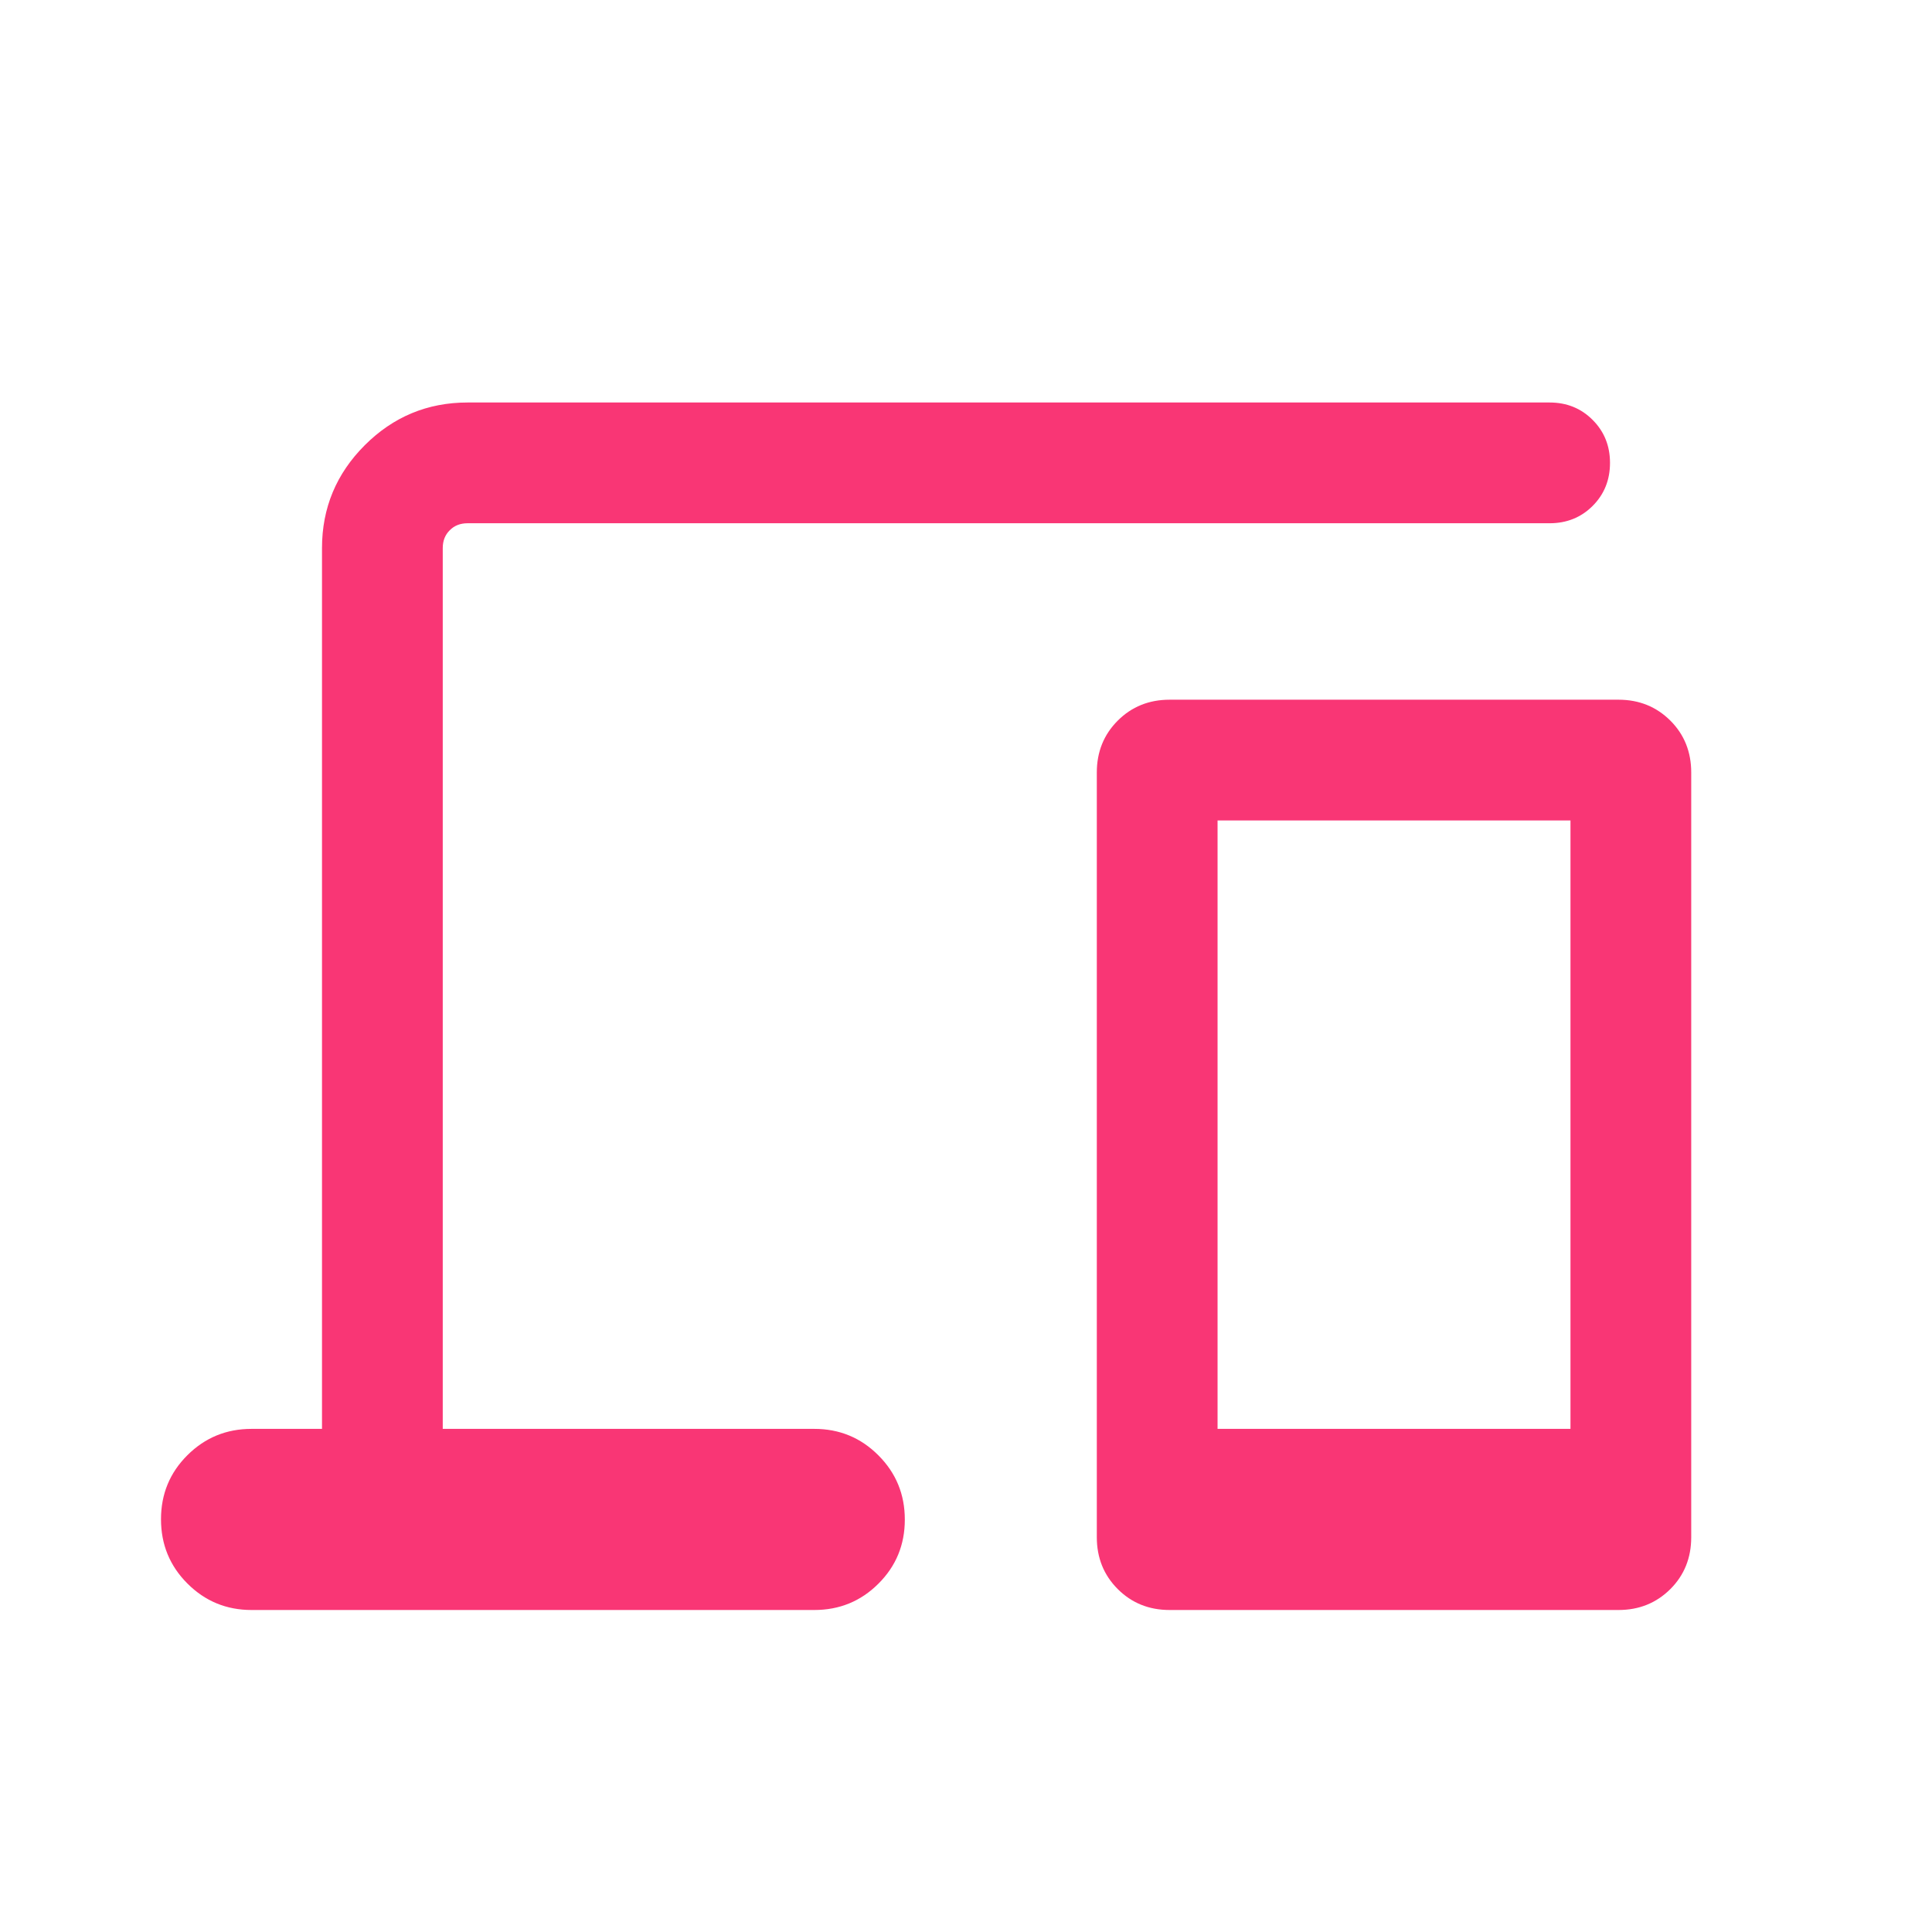<svg xmlns="http://www.w3.org/2000/svg" width="24" height="24" viewBox="0 0 24 24" fill="none"><path d="M3.125 20C2.812 20 2.547 19.89 2.328 19.671C2.109 19.452 2 19.186 2 18.873C2 18.56 2.109 18.295 2.328 18.077C2.547 17.859 2.812 17.75 3.125 17.75H4V6.808C4 6.311 4.177 5.885 4.531 5.531C4.885 5.177 5.311 5 5.808 5H19.25C19.462 5 19.641 5.072 19.784 5.216C19.928 5.36 20 5.538 20 5.75C20 5.963 19.928 6.141 19.784 6.285C19.641 6.428 19.462 6.5 19.25 6.5H5.808C5.718 6.5 5.644 6.529 5.587 6.587C5.529 6.644 5.5 6.718 5.5 6.808V17.75H10.116C10.428 17.75 10.694 17.86 10.912 18.079C11.131 18.298 11.24 18.564 11.24 18.877C11.24 19.19 11.131 19.455 10.912 19.673C10.694 19.891 10.428 20 10.116 20H3.125ZM14.529 20C14.273 20 14.058 19.913 13.885 19.74C13.712 19.567 13.625 19.352 13.625 19.096V9.596C13.625 9.34 13.712 9.125 13.885 8.952C14.058 8.779 14.273 8.692 14.529 8.692H20.106C20.362 8.692 20.576 8.779 20.75 8.952C20.923 9.125 21.009 9.34 21.009 9.596V19.096C21.009 19.352 20.923 19.567 20.75 19.74C20.576 19.913 20.362 20 20.106 20H14.529ZM15.125 17.75H19.509V10.192H15.125V17.75Z" fill="#F93675"></path></svg>